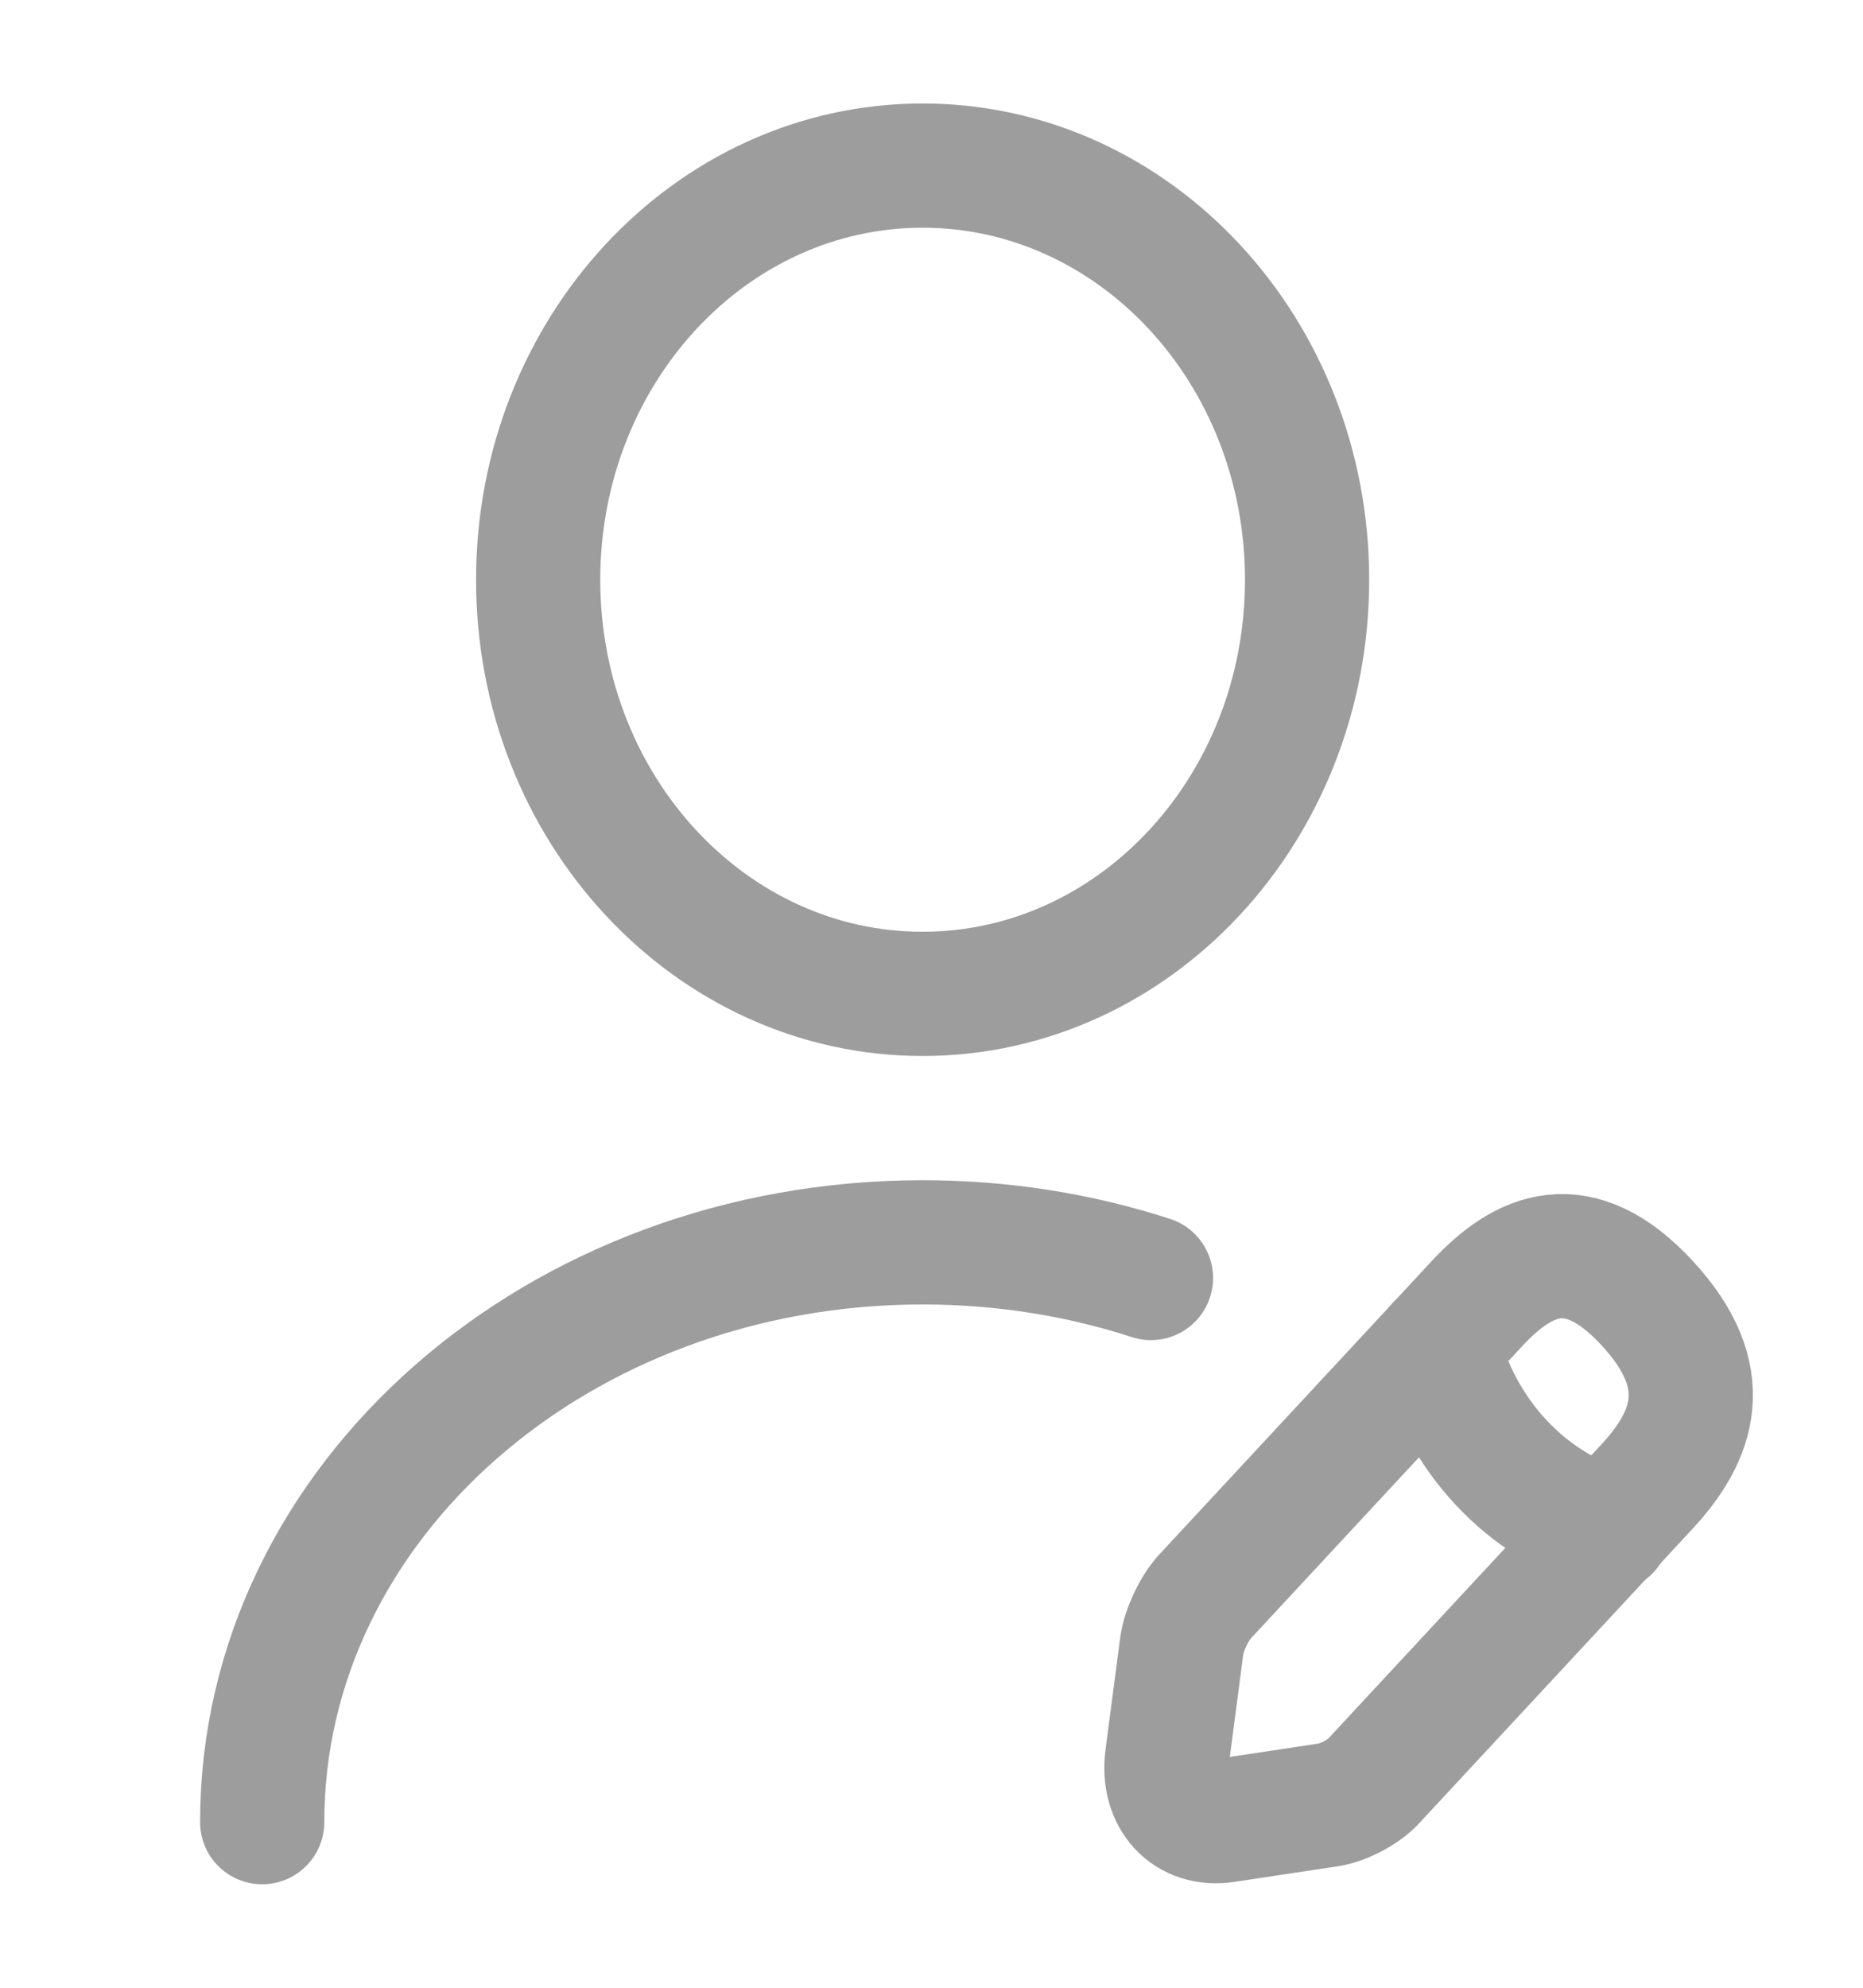 <svg xmlns="http://www.w3.org/2000/svg" width="15" height="16" viewBox="0 0 15 16" fill="none"><path d="M7.428 8C9.138 8 10.524 6.508 10.524 4.667C10.524 2.826 9.138 1.333 7.428 1.333C5.719 1.333 4.333 2.826 4.333 4.667C4.333 6.508 5.719 8 7.428 8Z" stroke="#9D9D9D" stroke-linecap="round" stroke-linejoin="round"></path><path d="M11.892 10.493L9.7 12.853C9.614 12.947 9.533 13.12 9.515 13.247L9.397 14.147C9.354 14.473 9.564 14.7 9.867 14.653L10.703 14.527C10.821 14.507 10.988 14.42 11.068 14.327L13.26 11.967C13.637 11.56 13.817 11.087 13.26 10.487C12.709 9.893 12.269 10.087 11.892 10.493Z" stroke="#9D9D9D" stroke-miterlimit="10" stroke-linecap="round" stroke-linejoin="round"></path><path d="M11.576 10.833C11.762 11.553 12.282 12.113 12.95 12.313" stroke="#9D9D9D" stroke-miterlimit="10" stroke-linecap="round" stroke-linejoin="round"></path><path d="M2.111 14.667C2.111 12.087 4.494 10 7.428 10C8.072 10 8.691 10.1 9.267 10.287" stroke="#9D9D9D" stroke-linecap="round" stroke-linejoin="round"></path></svg>